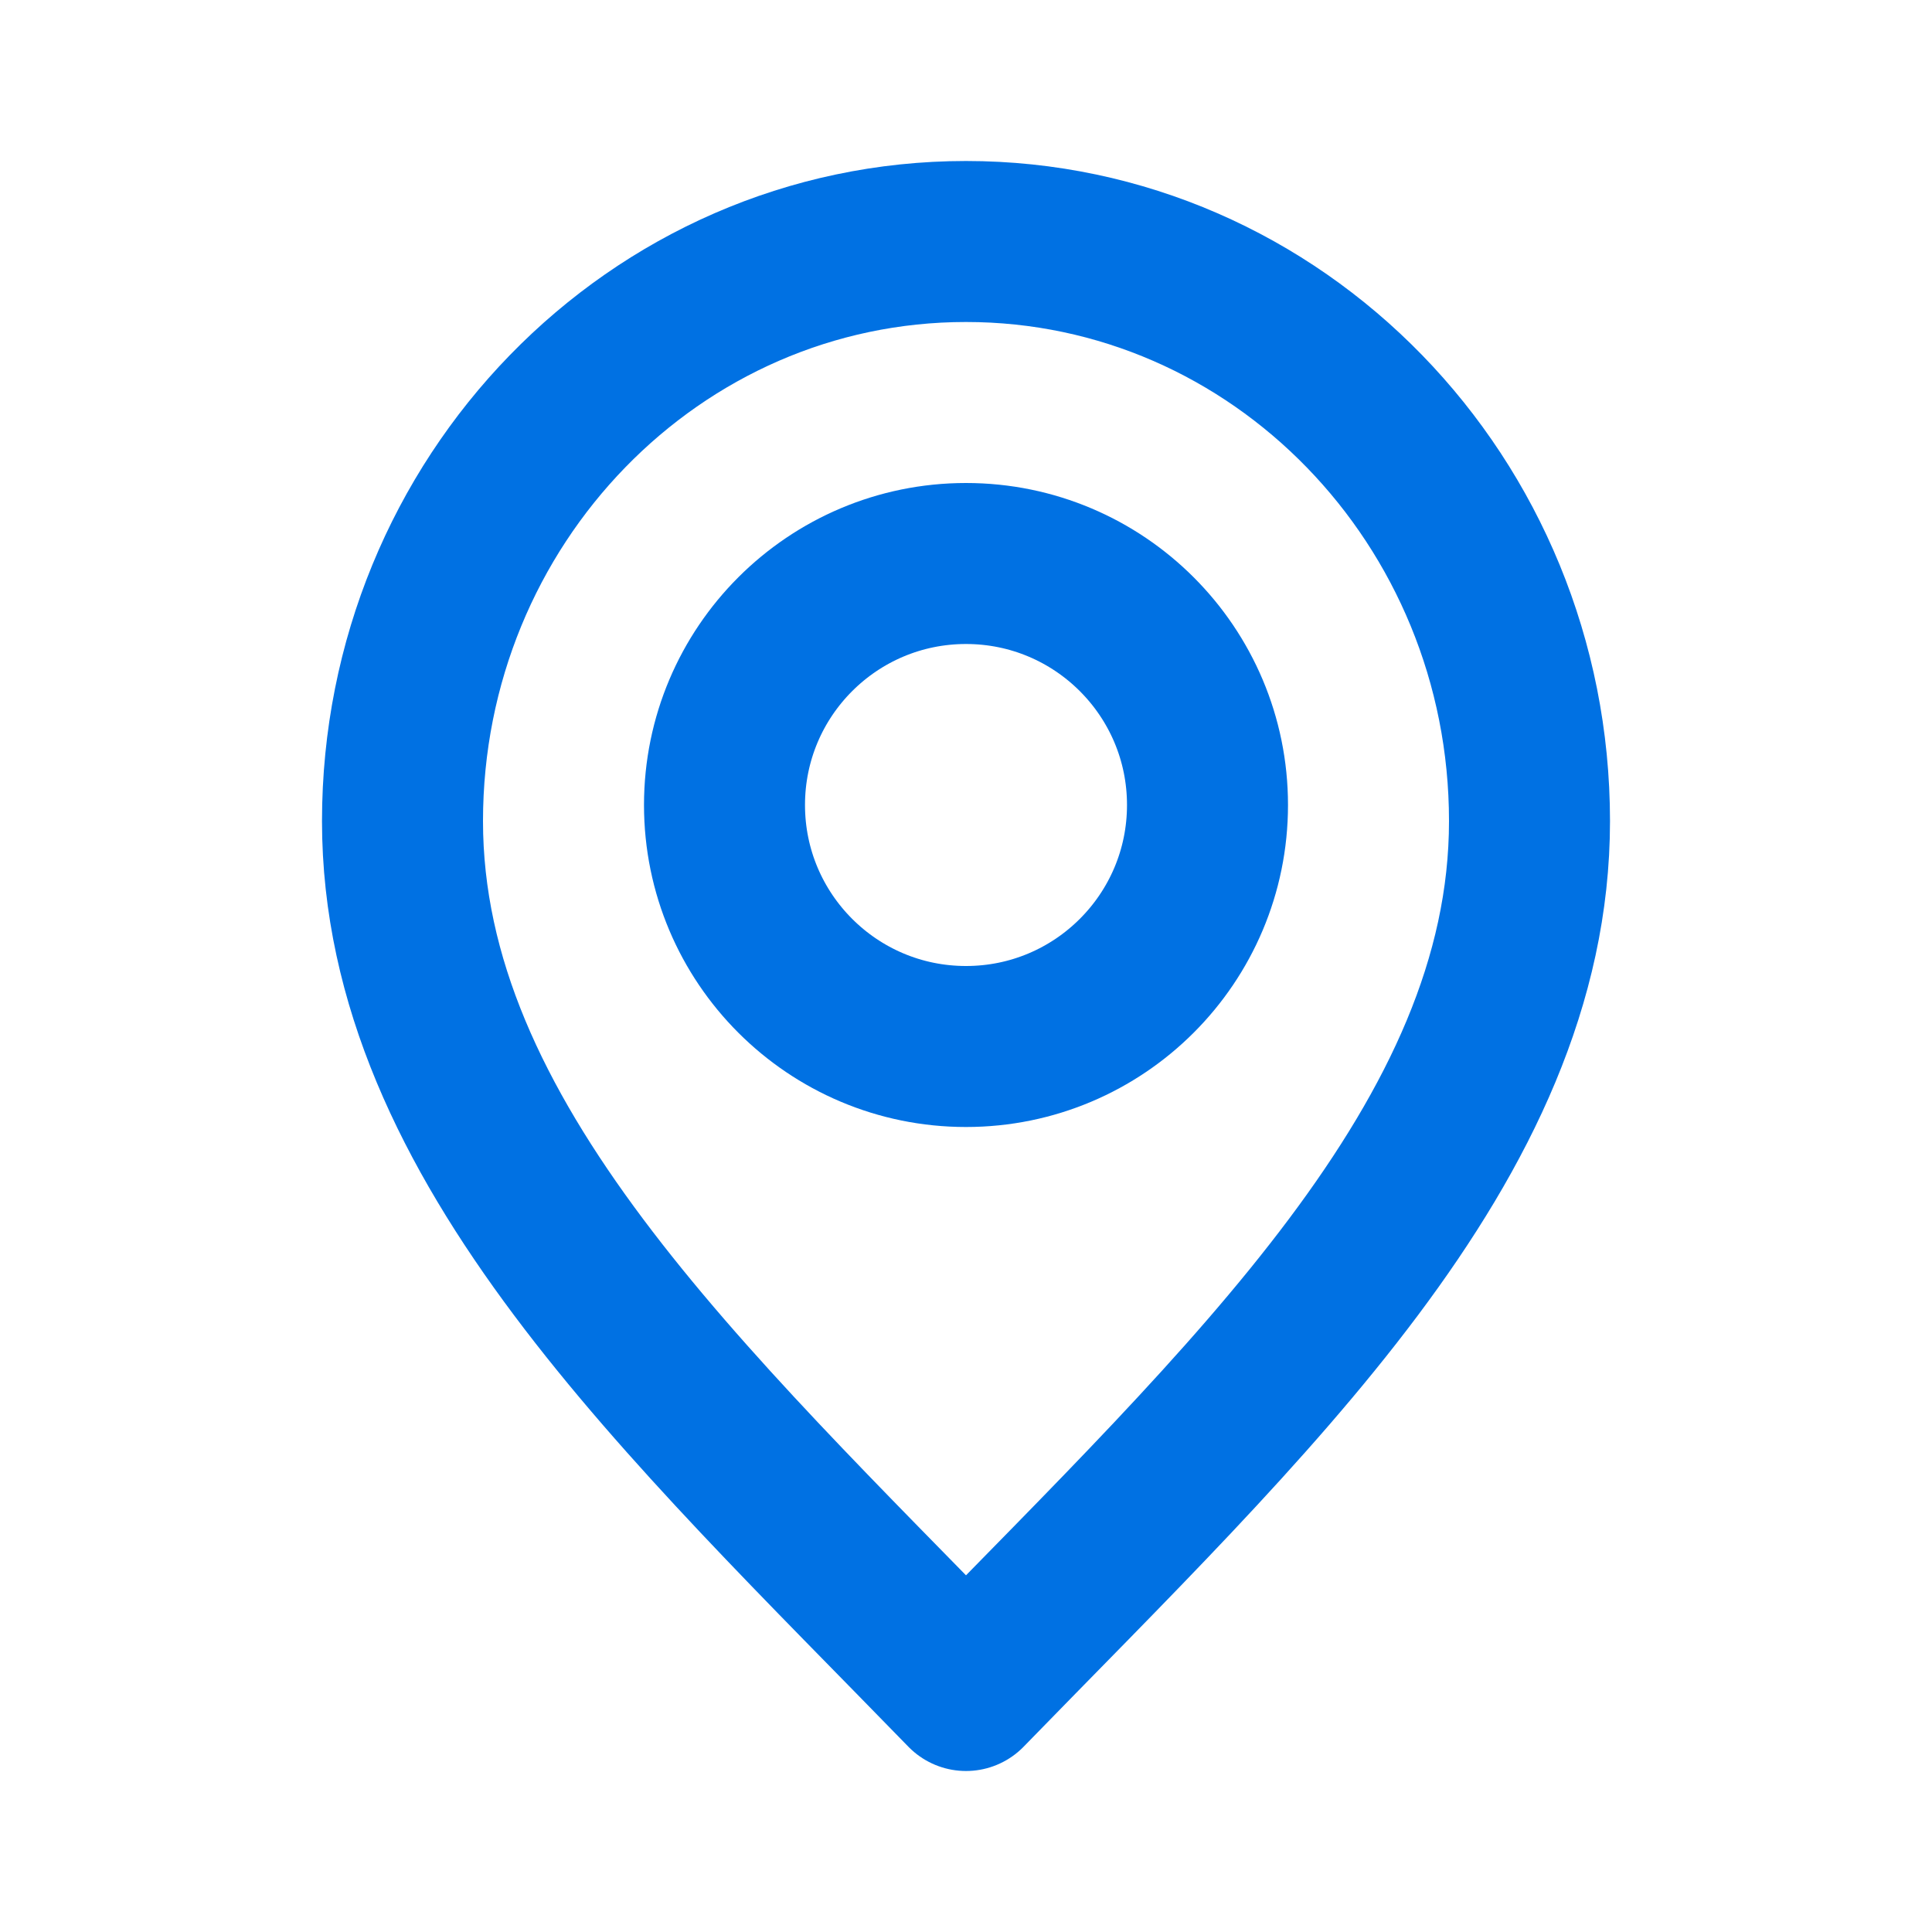 <svg xmlns="http://www.w3.org/2000/svg" fill="none" viewBox="0 0 24 24" height="64px" width="64px"><g stroke-width="0" id="SVGRepo_bgCarrier"></g><g stroke-linejoin="round" stroke-linecap="round" id="SVGRepo_tracerCarrier"></g><g id="SVGRepo_iconCarrier"> <path stroke-linejoin="round" stroke-linecap="round" stroke-width="2" stroke="#0071e3" d="M12 21C15.5 17.4 19 14.176 19 10.2C19 6.224 15.866 3 12 3C8.134 3 5 6.224 5 10.2C5 14.176 8.5 17.4 12 21Z"></path> <path stroke-linejoin="round" stroke-linecap="round" stroke-width="2" stroke="#0071e3" d="M12 13C13.657 13 15 11.657 15 10C15 8.343 13.657 7 12 7C10.343 7 9 8.343 9 10C9 11.657 10.343 13 12 13Z"></path> </g></svg>